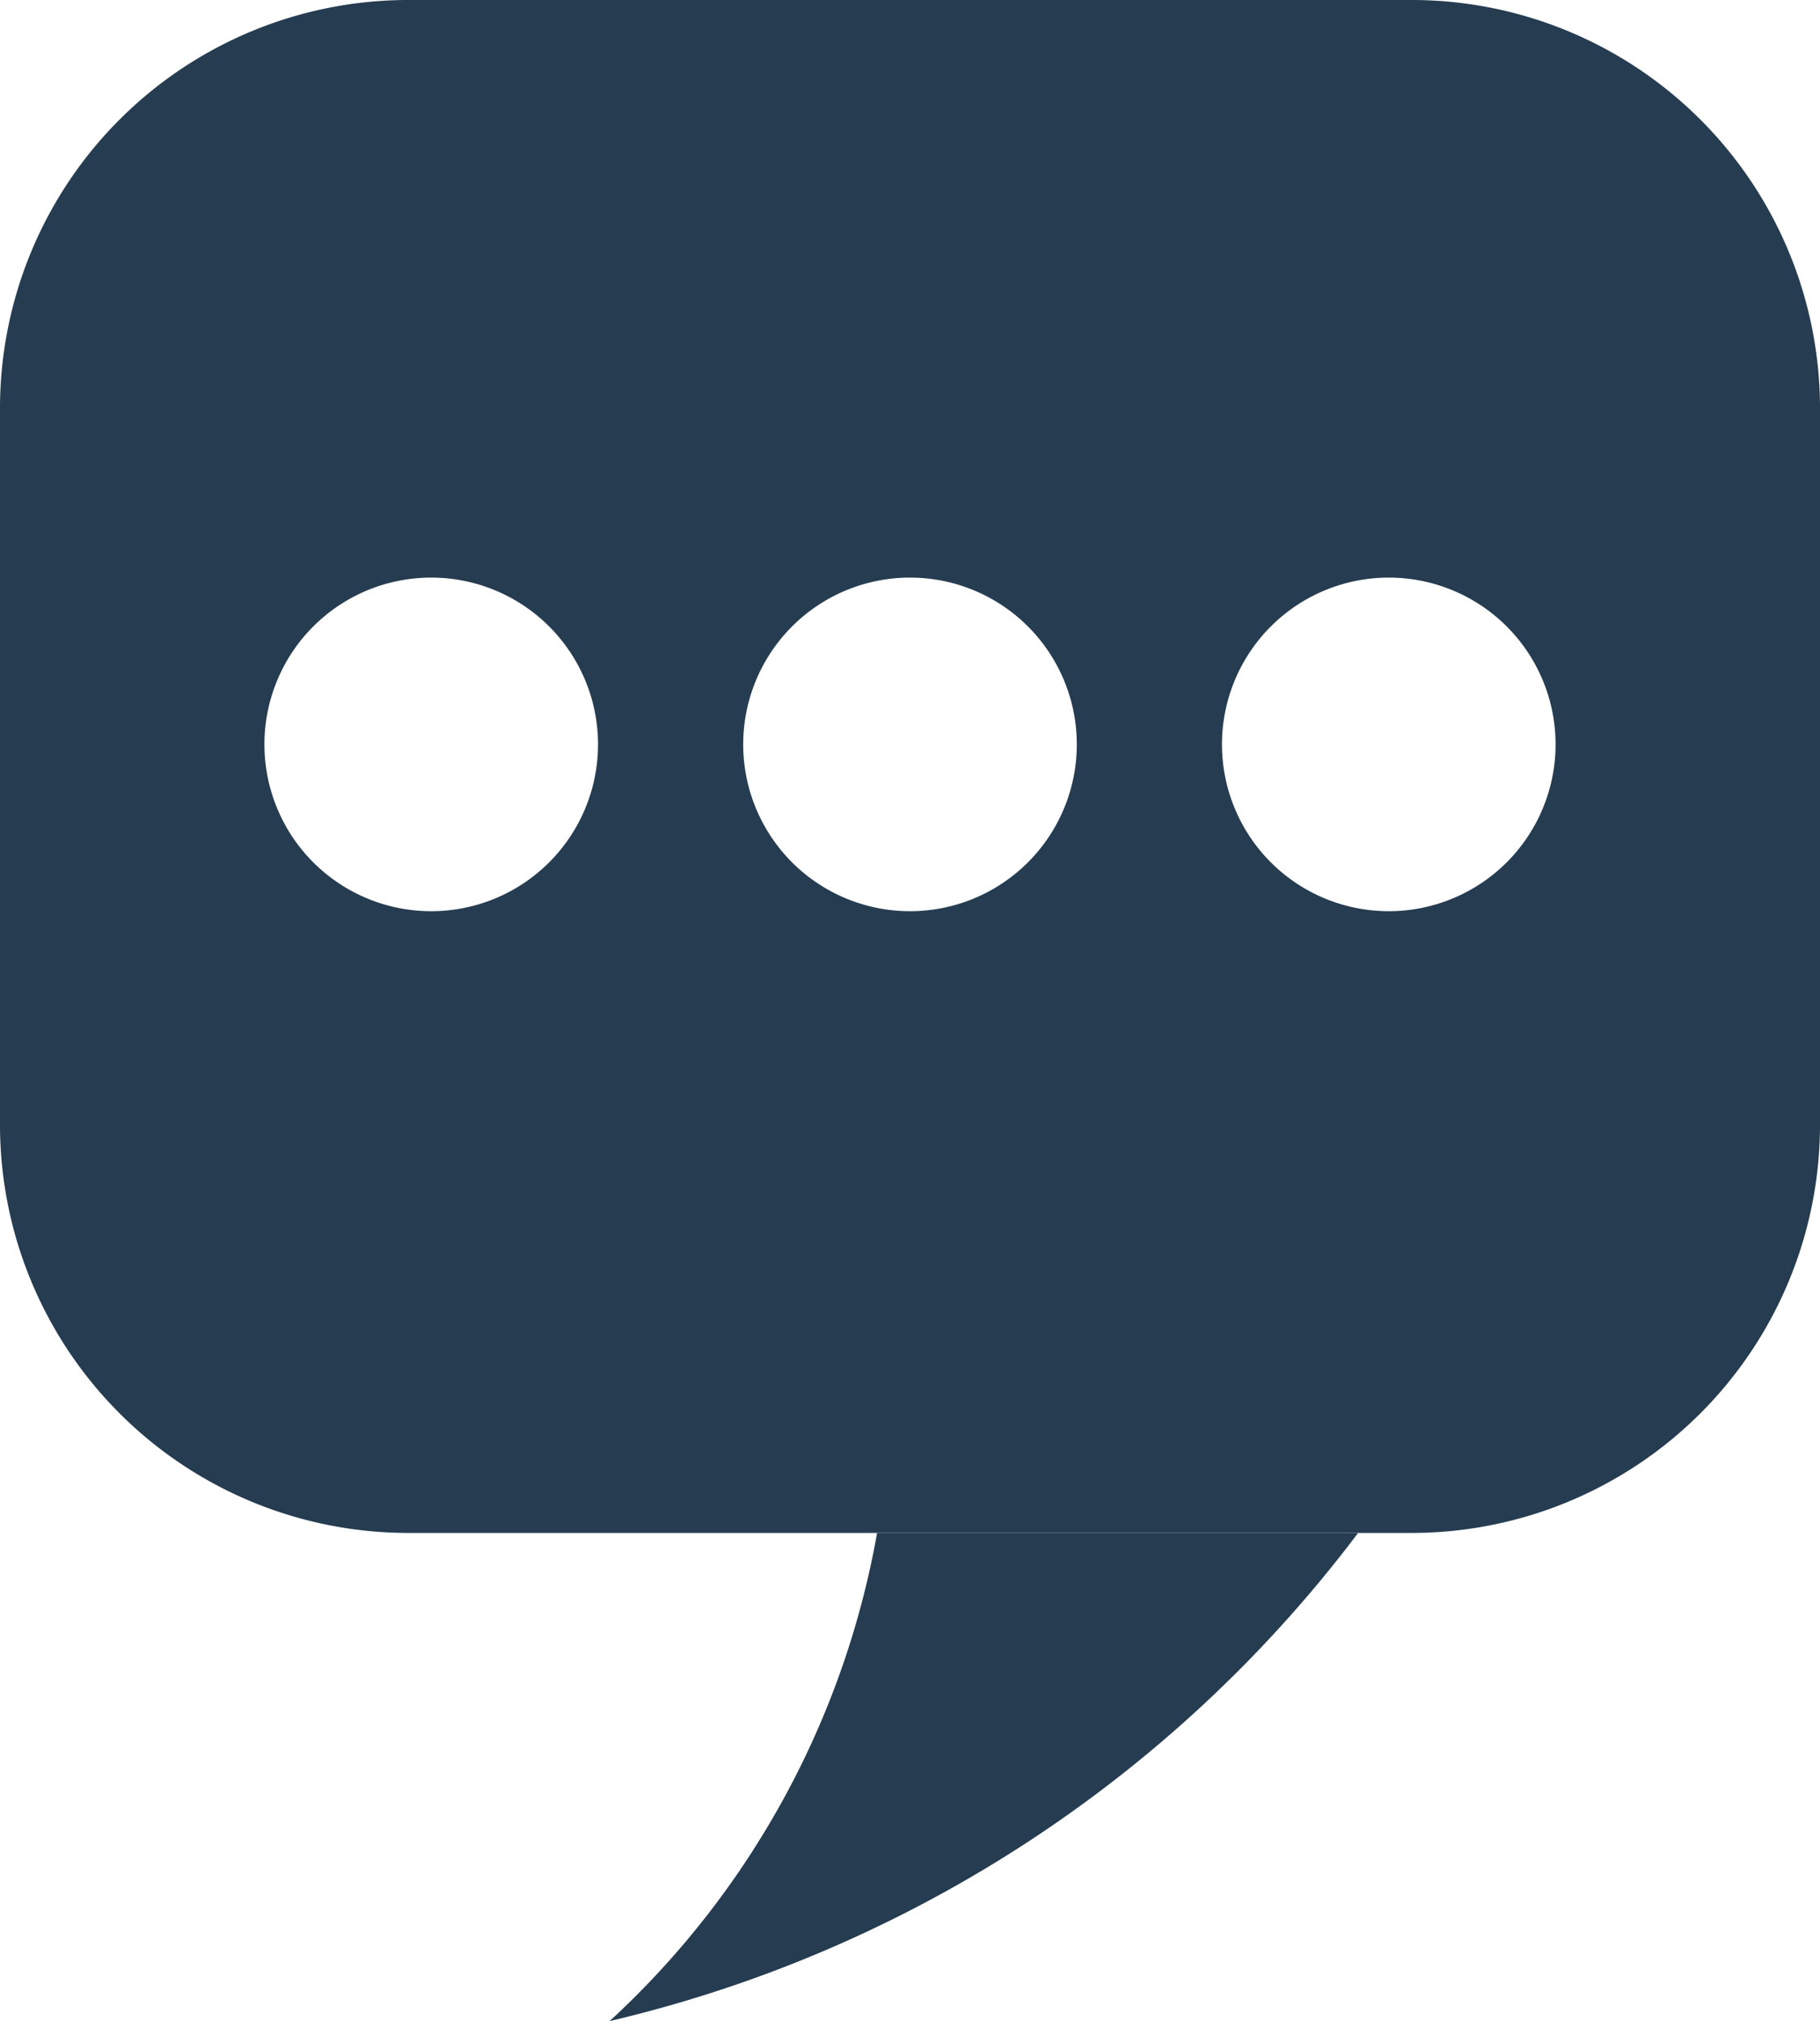 <svg id="speech-bubble-black-icon" xmlns="http://www.w3.org/2000/svg" width="20.208" height="22.44" viewBox="0 0 20.208 22.44">
  <path id="Path_47" data-name="Path 47" d="M9.739,17.018a9.655,9.655,0,0,1-2.97,5.422,14.573,14.573,0,0,0,8.312-5.422ZM15.688,0H4.52A4.533,4.533,0,0,0,0,4.52V12.5a4.533,4.533,0,0,0,4.52,4.52H15.688a4.534,4.534,0,0,0,4.52-4.52V4.52A4.534,4.534,0,0,0,15.688,0ZM4.788,6.413A1.852,1.852,0,1,1,2.936,8.265,1.852,1.852,0,0,1,4.788,6.413Zm10.632,0a1.852,1.852,0,1,1-1.852,1.852A1.852,1.852,0,0,1,15.42,6.413Zm-5.316,0A1.852,1.852,0,1,1,8.252,8.265,1.852,1.852,0,0,1,10.1,6.413Z" fill="#253c51" fill-rule="evenodd"/>
</svg>
